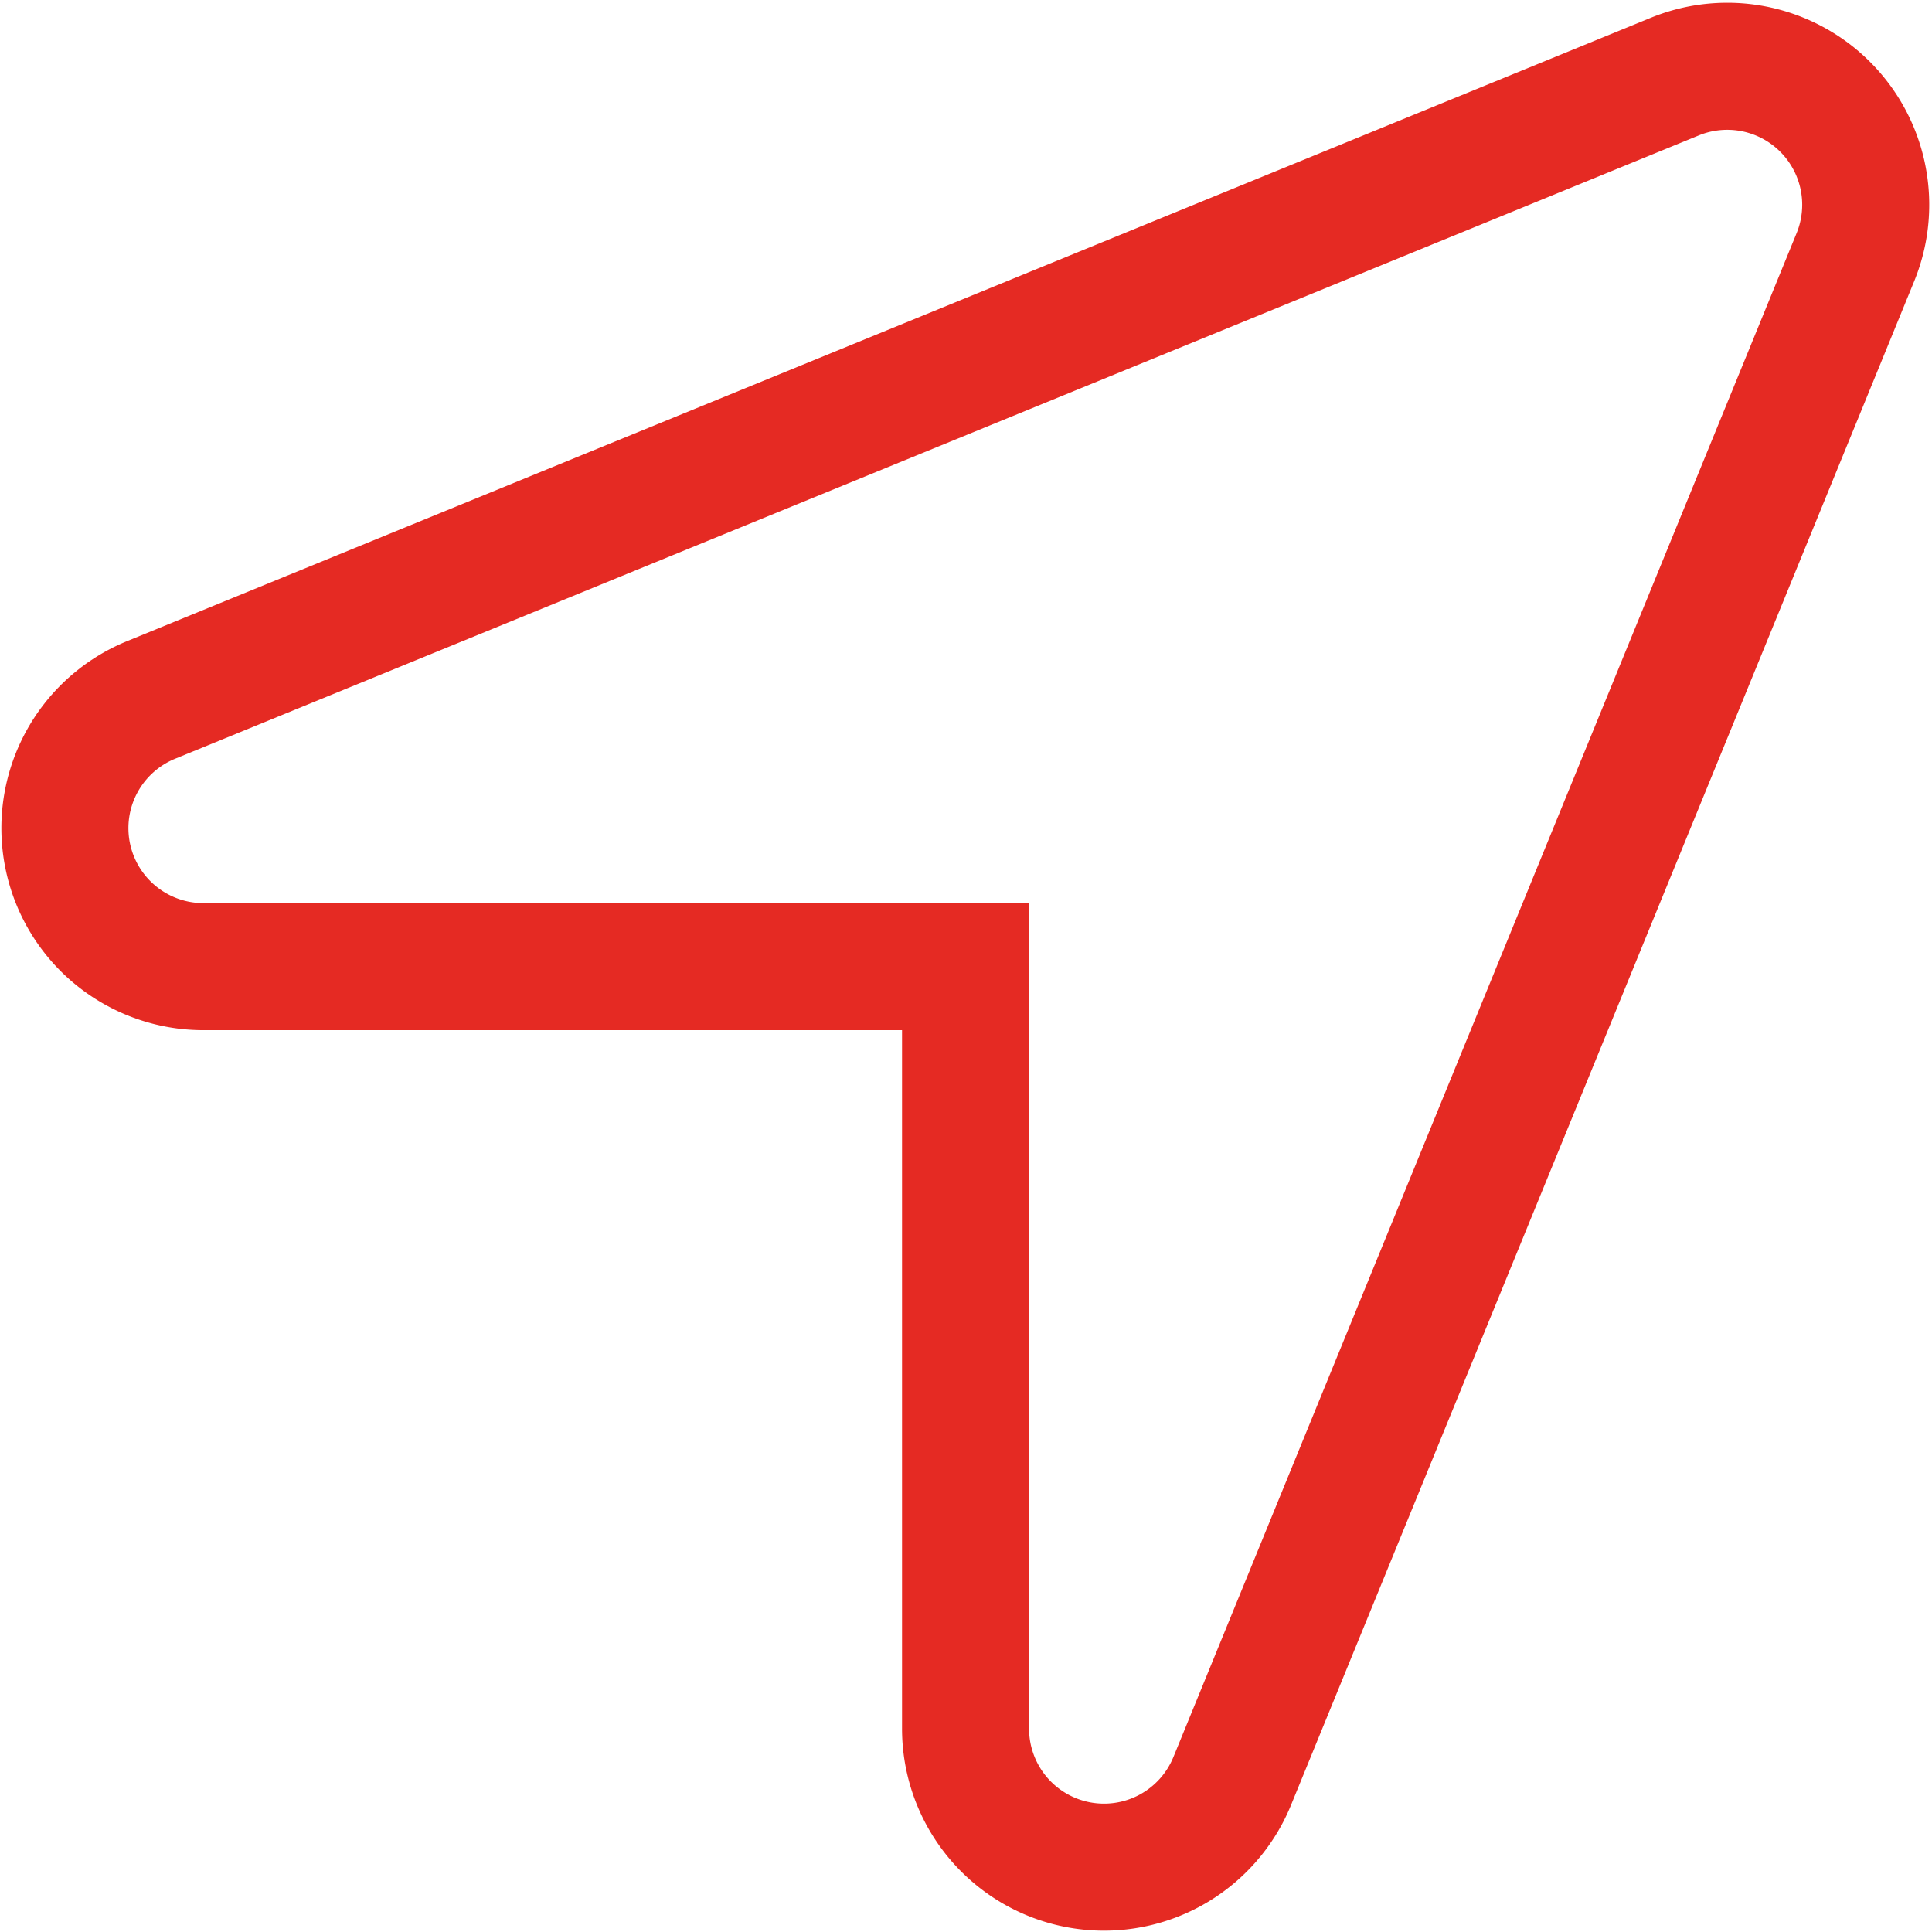 <svg xmlns="http://www.w3.org/2000/svg" width="30.416" height="30.419" viewBox="0 0 30.416 30.419">
  <path id="Icon_fa-solid-location-arrow" data-name="Icon fa-solid-location-arrow" d="M29.31,6.38a2.18,2.18,0,0,0-2.842-2.842L2.481,13.351a2.18,2.18,0,0,0,.825,4.2H15.3V29.543a2.18,2.18,0,0,0,4.2.825L29.31,6.38Z" transform="translate(-0.099 -2.333)" fill="none" stroke="#e52a23" stroke-width="2"/>
</svg>
